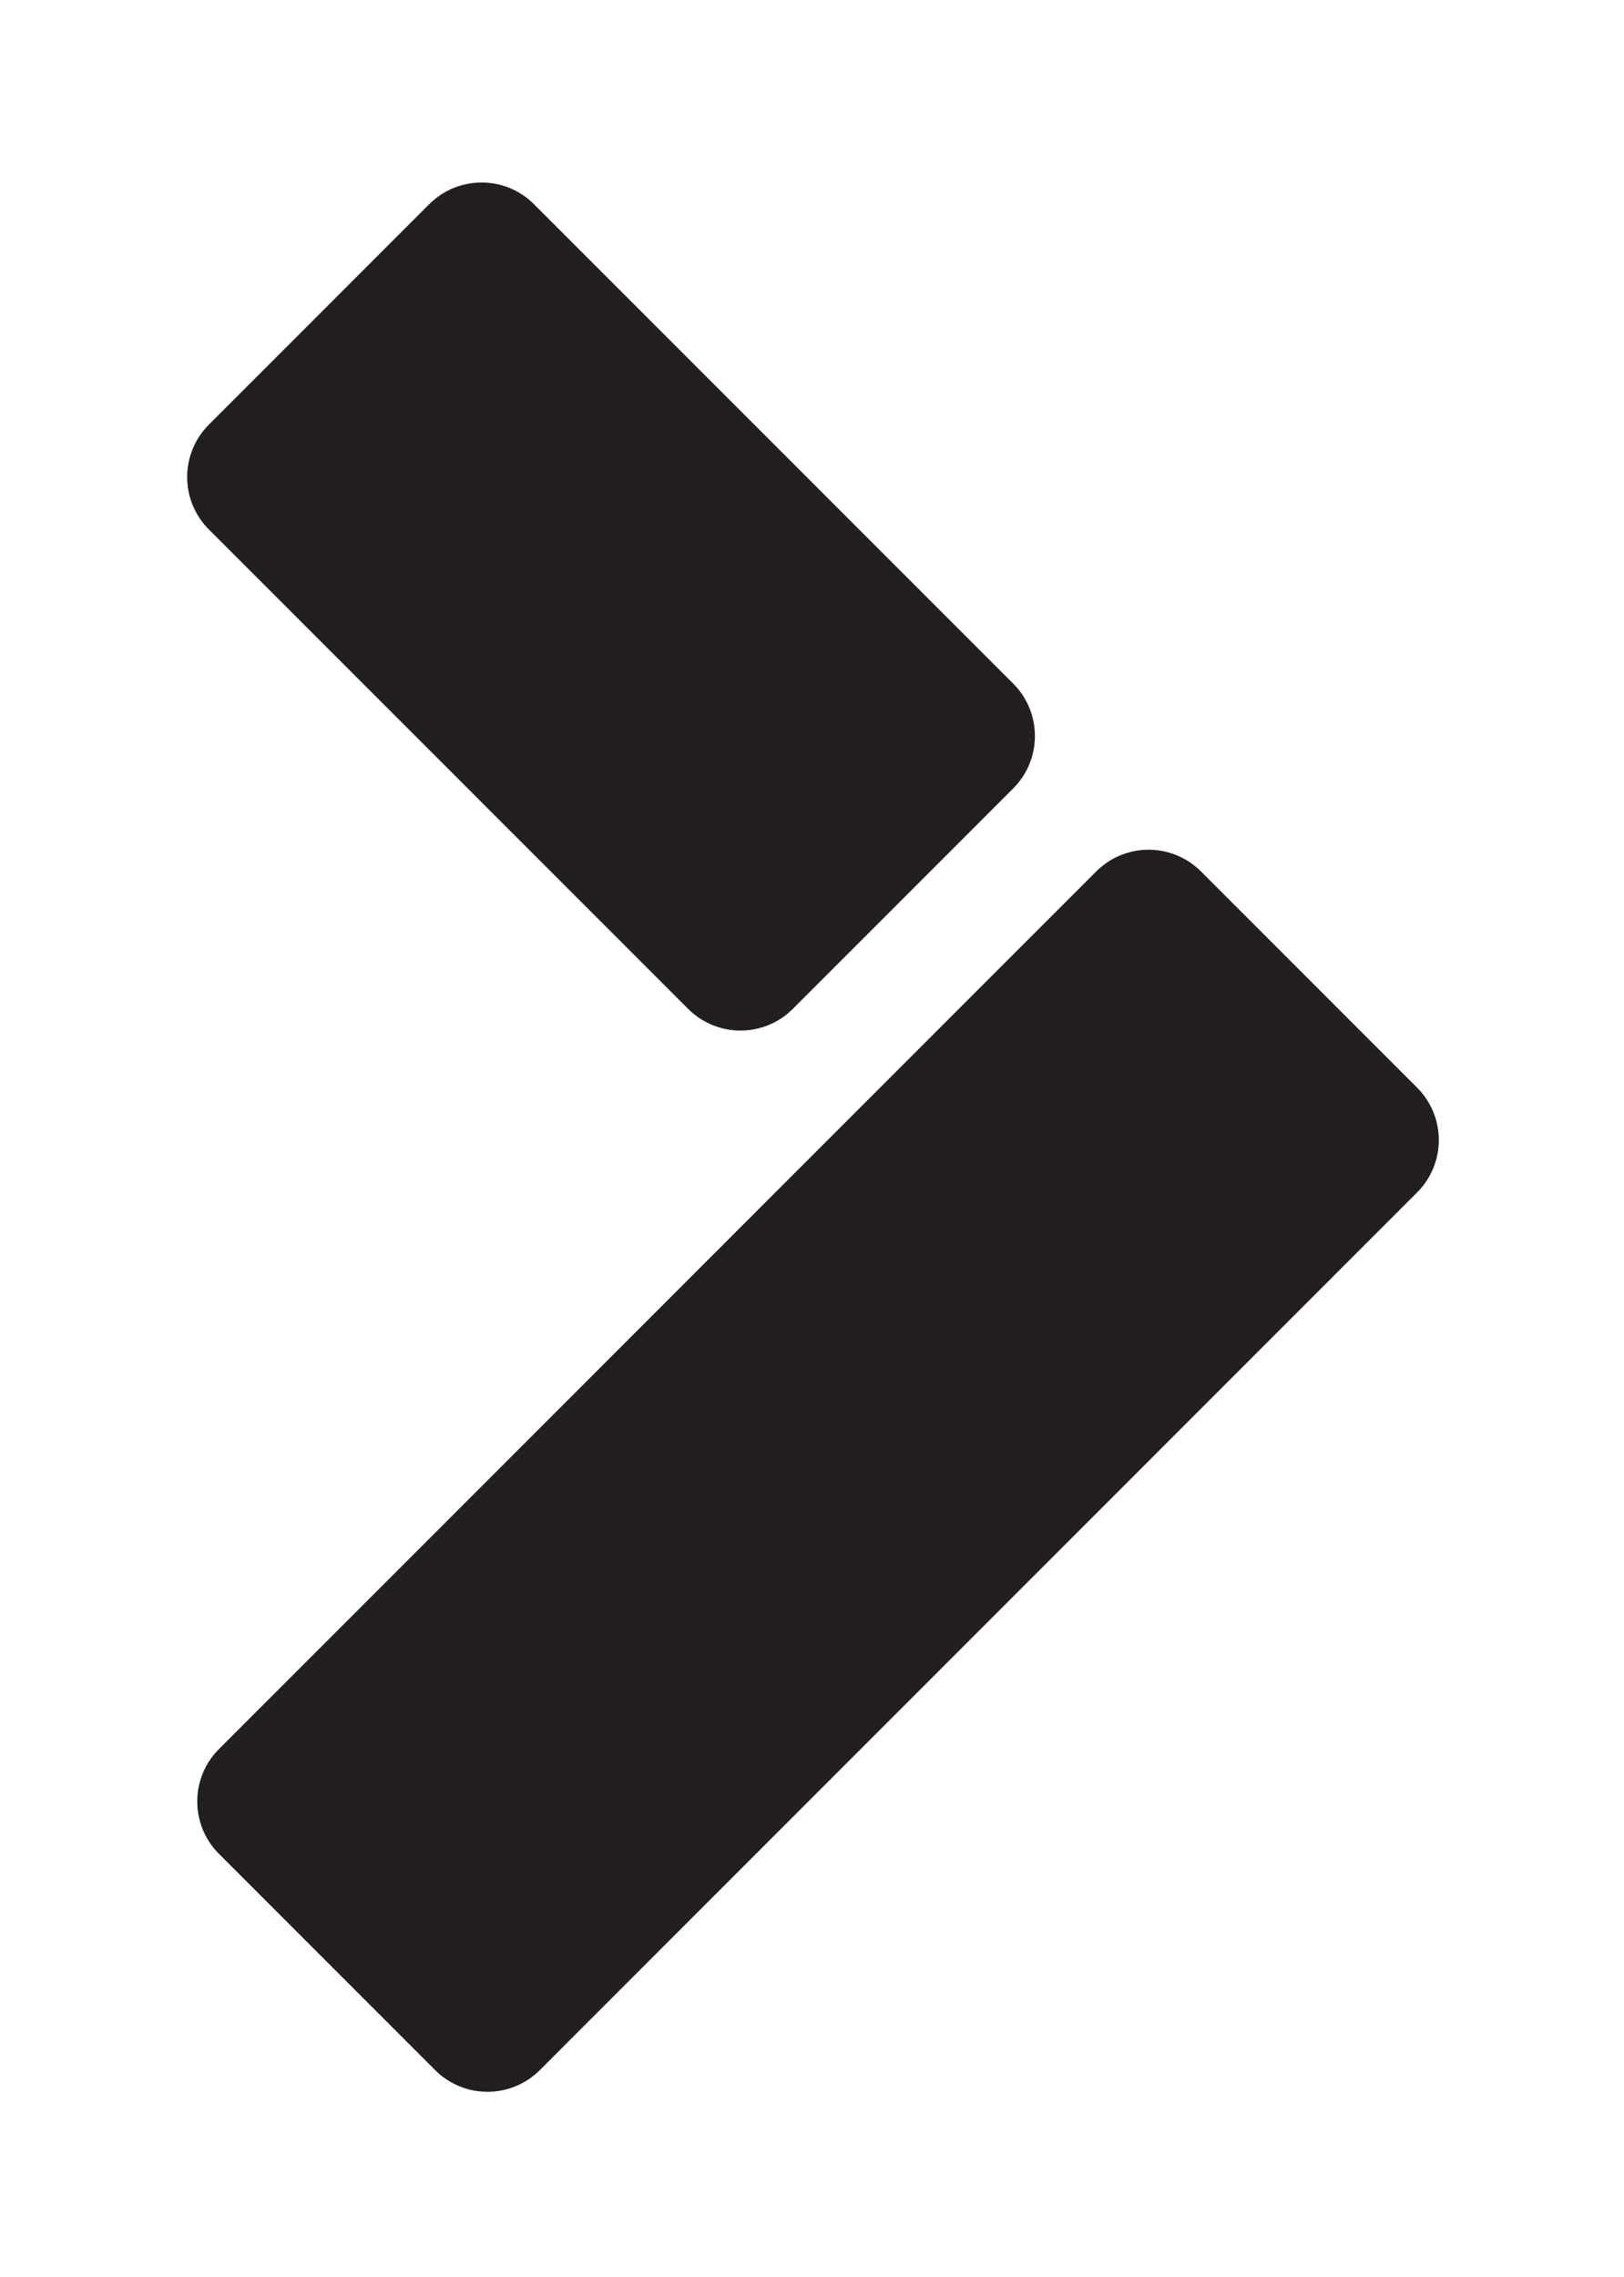 <?xml version="1.0" encoding="UTF-8"?> <svg xmlns="http://www.w3.org/2000/svg" width="254" height="356" viewBox="0 0 254 356" fill="none"><g filter="url(#filter0_d_2202_437)"><path d="M147.129 109.101L112.669 143.561C108.139 148.091 100.809 148.091 96.279 143.561L21.329 68.611C16.799 64.081 16.799 56.751 21.329 52.221L55.789 17.761C60.319 13.231 67.649 13.231 72.179 17.761L147.129 92.711C151.659 97.241 151.659 104.571 147.129 109.101ZM160.109 122.081L22.909 259.291C18.379 263.821 18.379 271.151 22.909 275.681L56.709 309.481C61.239 314.011 68.569 314.011 73.099 309.481L210.299 172.271C214.829 167.741 214.829 160.411 210.299 155.881L176.499 122.081C171.969 117.551 164.639 117.551 160.109 122.081Z" fill="#231F20"></path></g><defs><filter id="filter0_d_2202_437" x="0.932" y="0.193" width="252.446" height="355.196" filterUnits="userSpaceOnUse" color-interpolation-filters="sRGB"><feFlood flood-opacity="0" result="BackgroundImageFix"></feFlood><feColorMatrix in="SourceAlpha" type="matrix" values="0 0 0 0 0 0 0 0 0 0 0 0 0 0 0 0 0 0 127 0" result="hardAlpha"></feColorMatrix><feOffset dx="11.34" dy="14.17"></feOffset><feGaussianBlur stdDeviation="14.17"></feGaussianBlur><feColorMatrix type="matrix" values="0 0 0 0 0 0 0 0 0 0 0 0 0 0 0 0 0 0 0.12 0"></feColorMatrix><feBlend mode="normal" in2="BackgroundImageFix" result="effect1_dropShadow_2202_437"></feBlend><feBlend mode="normal" in="SourceGraphic" in2="effect1_dropShadow_2202_437" result="shape"></feBlend></filter></defs></svg> 